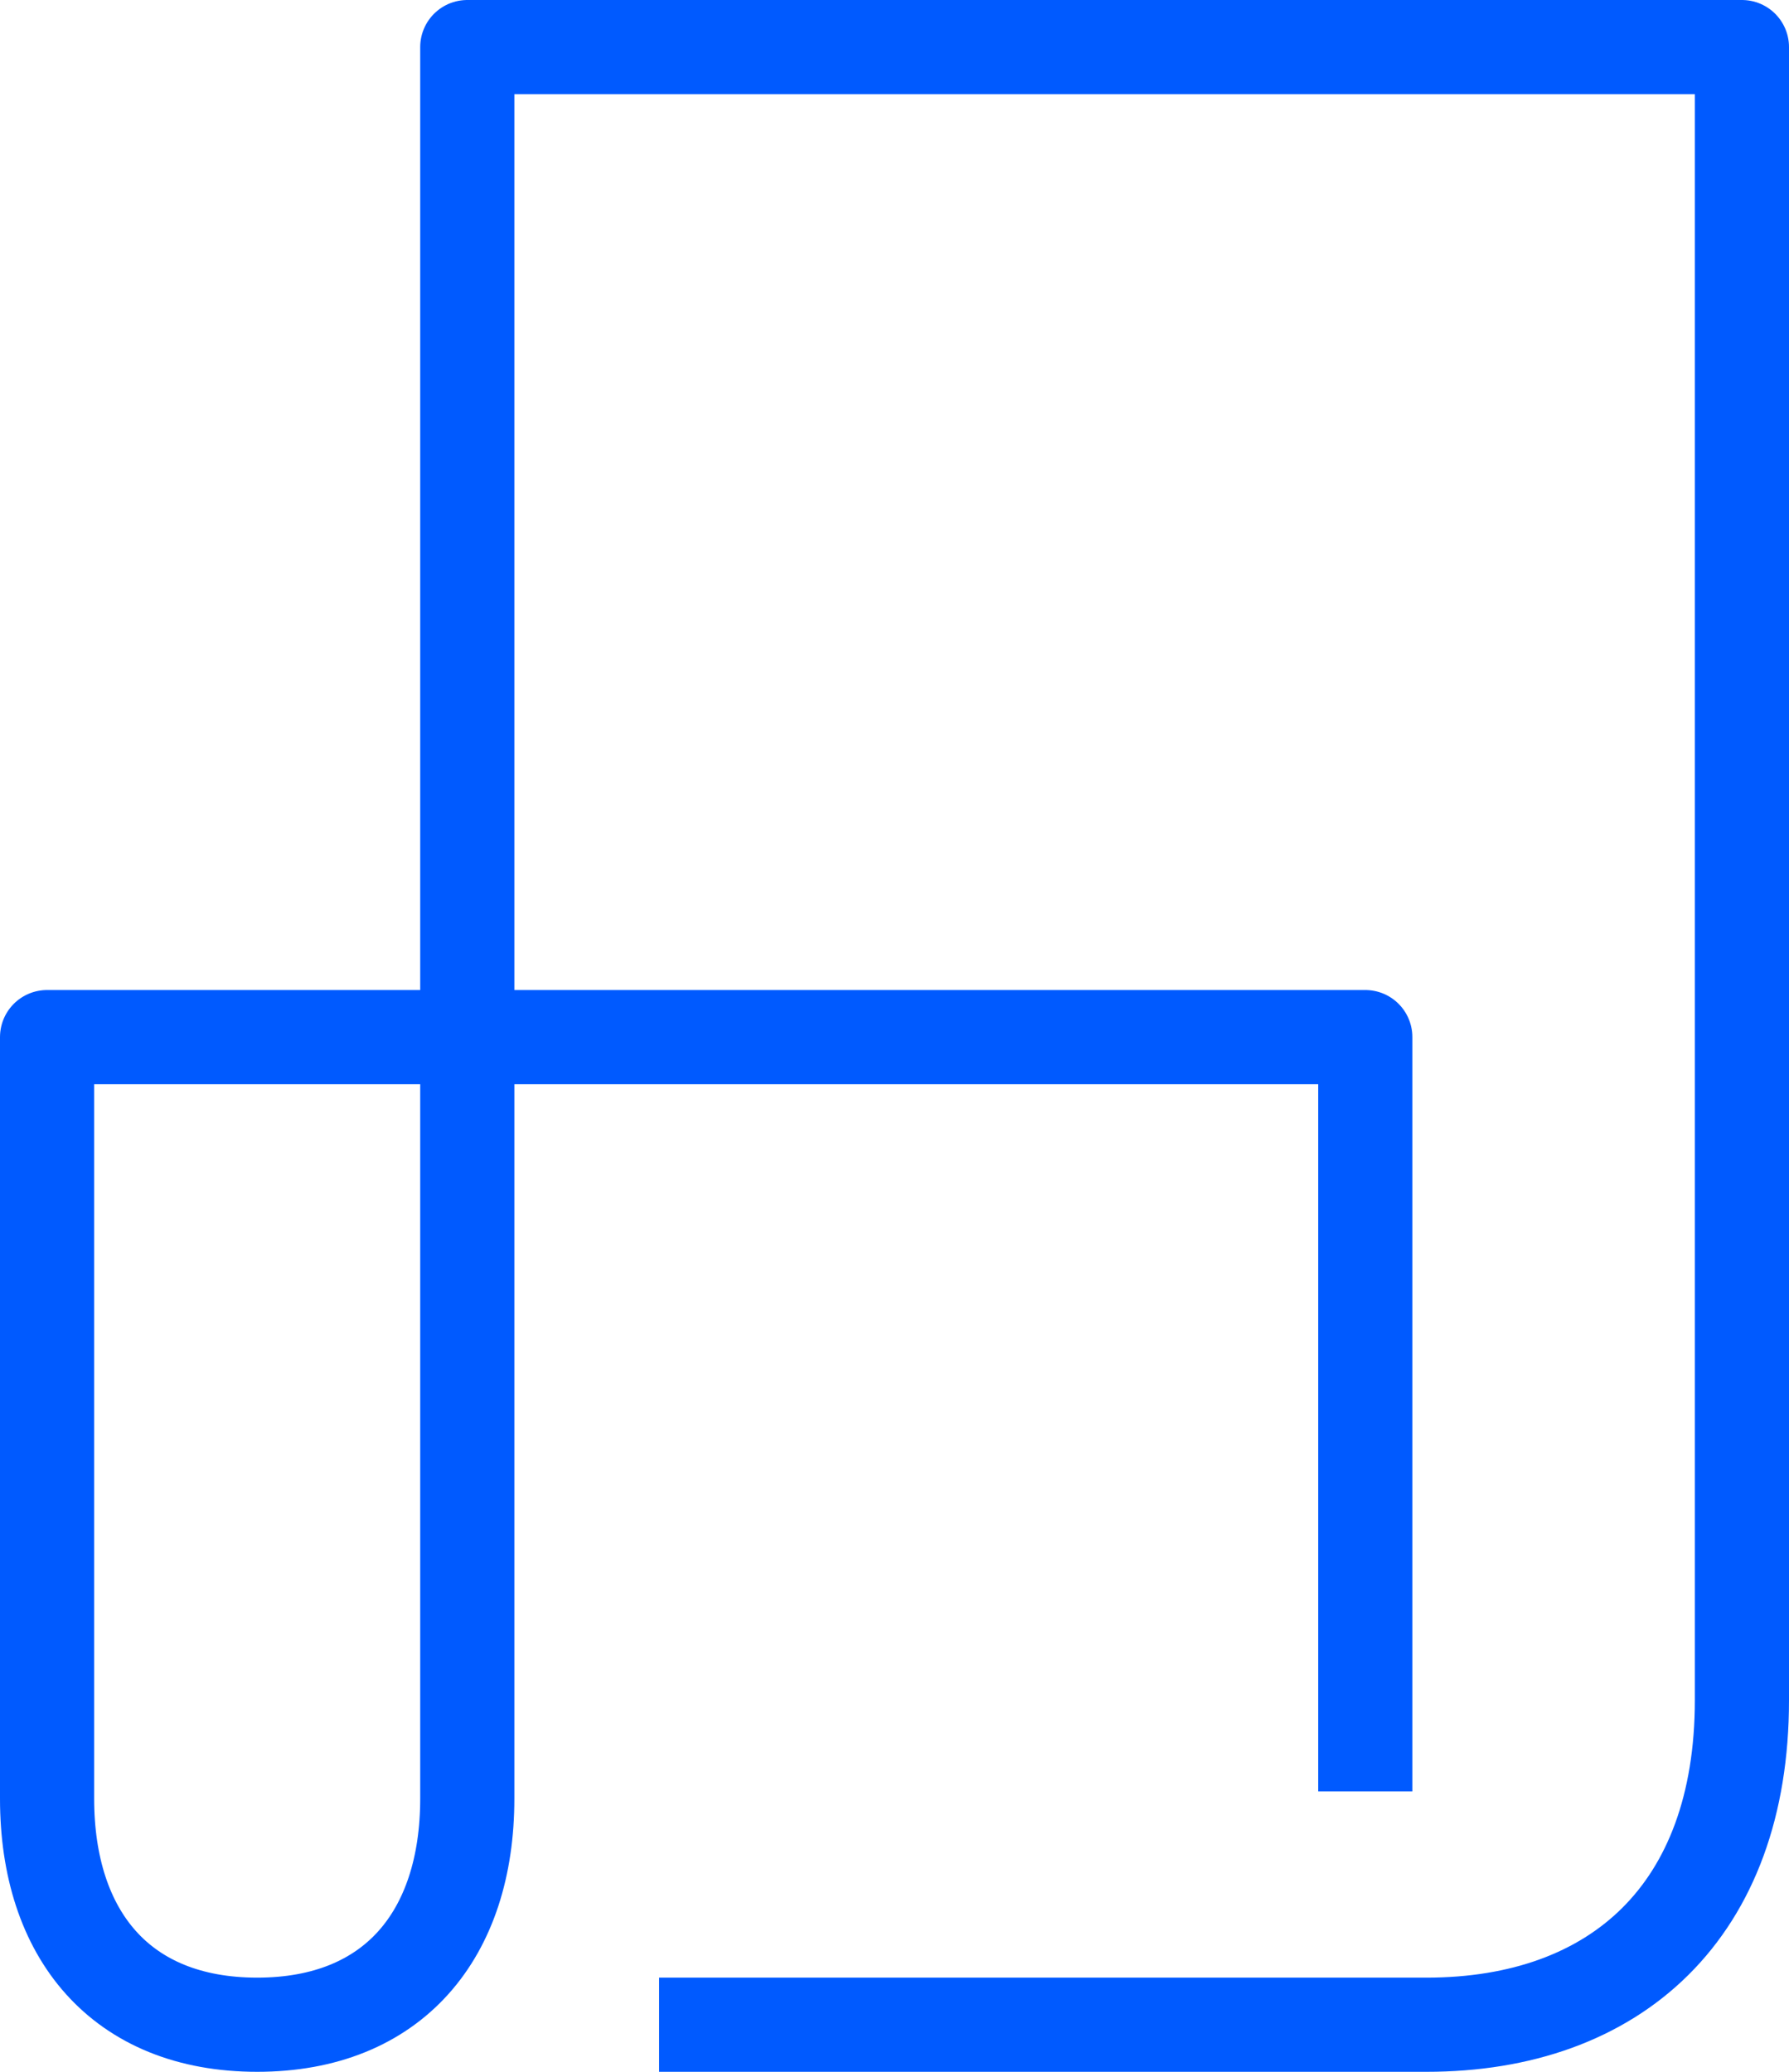 <?xml version="1.0" encoding="UTF-8"?> <svg xmlns="http://www.w3.org/2000/svg" xmlns:xlink="http://www.w3.org/1999/xlink" width="76px" height="88px" viewBox="0 0 76 88" version="1.1"><title>Stroke 1</title><g id="Brand-Guidelines" stroke="none" stroke-width="1" fill="none" fill-rule="evenodd" stroke-linejoin="round"><g id="Icons-&amp;-illustrations-guidelines-v2" transform="translate(-1247, -2360)" stroke="#005AFF" stroke-width="4"><path d="M1305,2436.089 L1305,2404.051 L1249,2404.051 L1249,2436.397 C1249,2442.164 1252.129,2446 1257.926,2446 C1263.722,2446 1266.851,2442.164 1266.851,2436.397 L1266.851,2362 L1321,2362 L1321,2432.218 C1321,2441.169 1315.647,2446 1307.599,2446 L1275,2446" id="Stroke-1"></path></g></g></svg> 